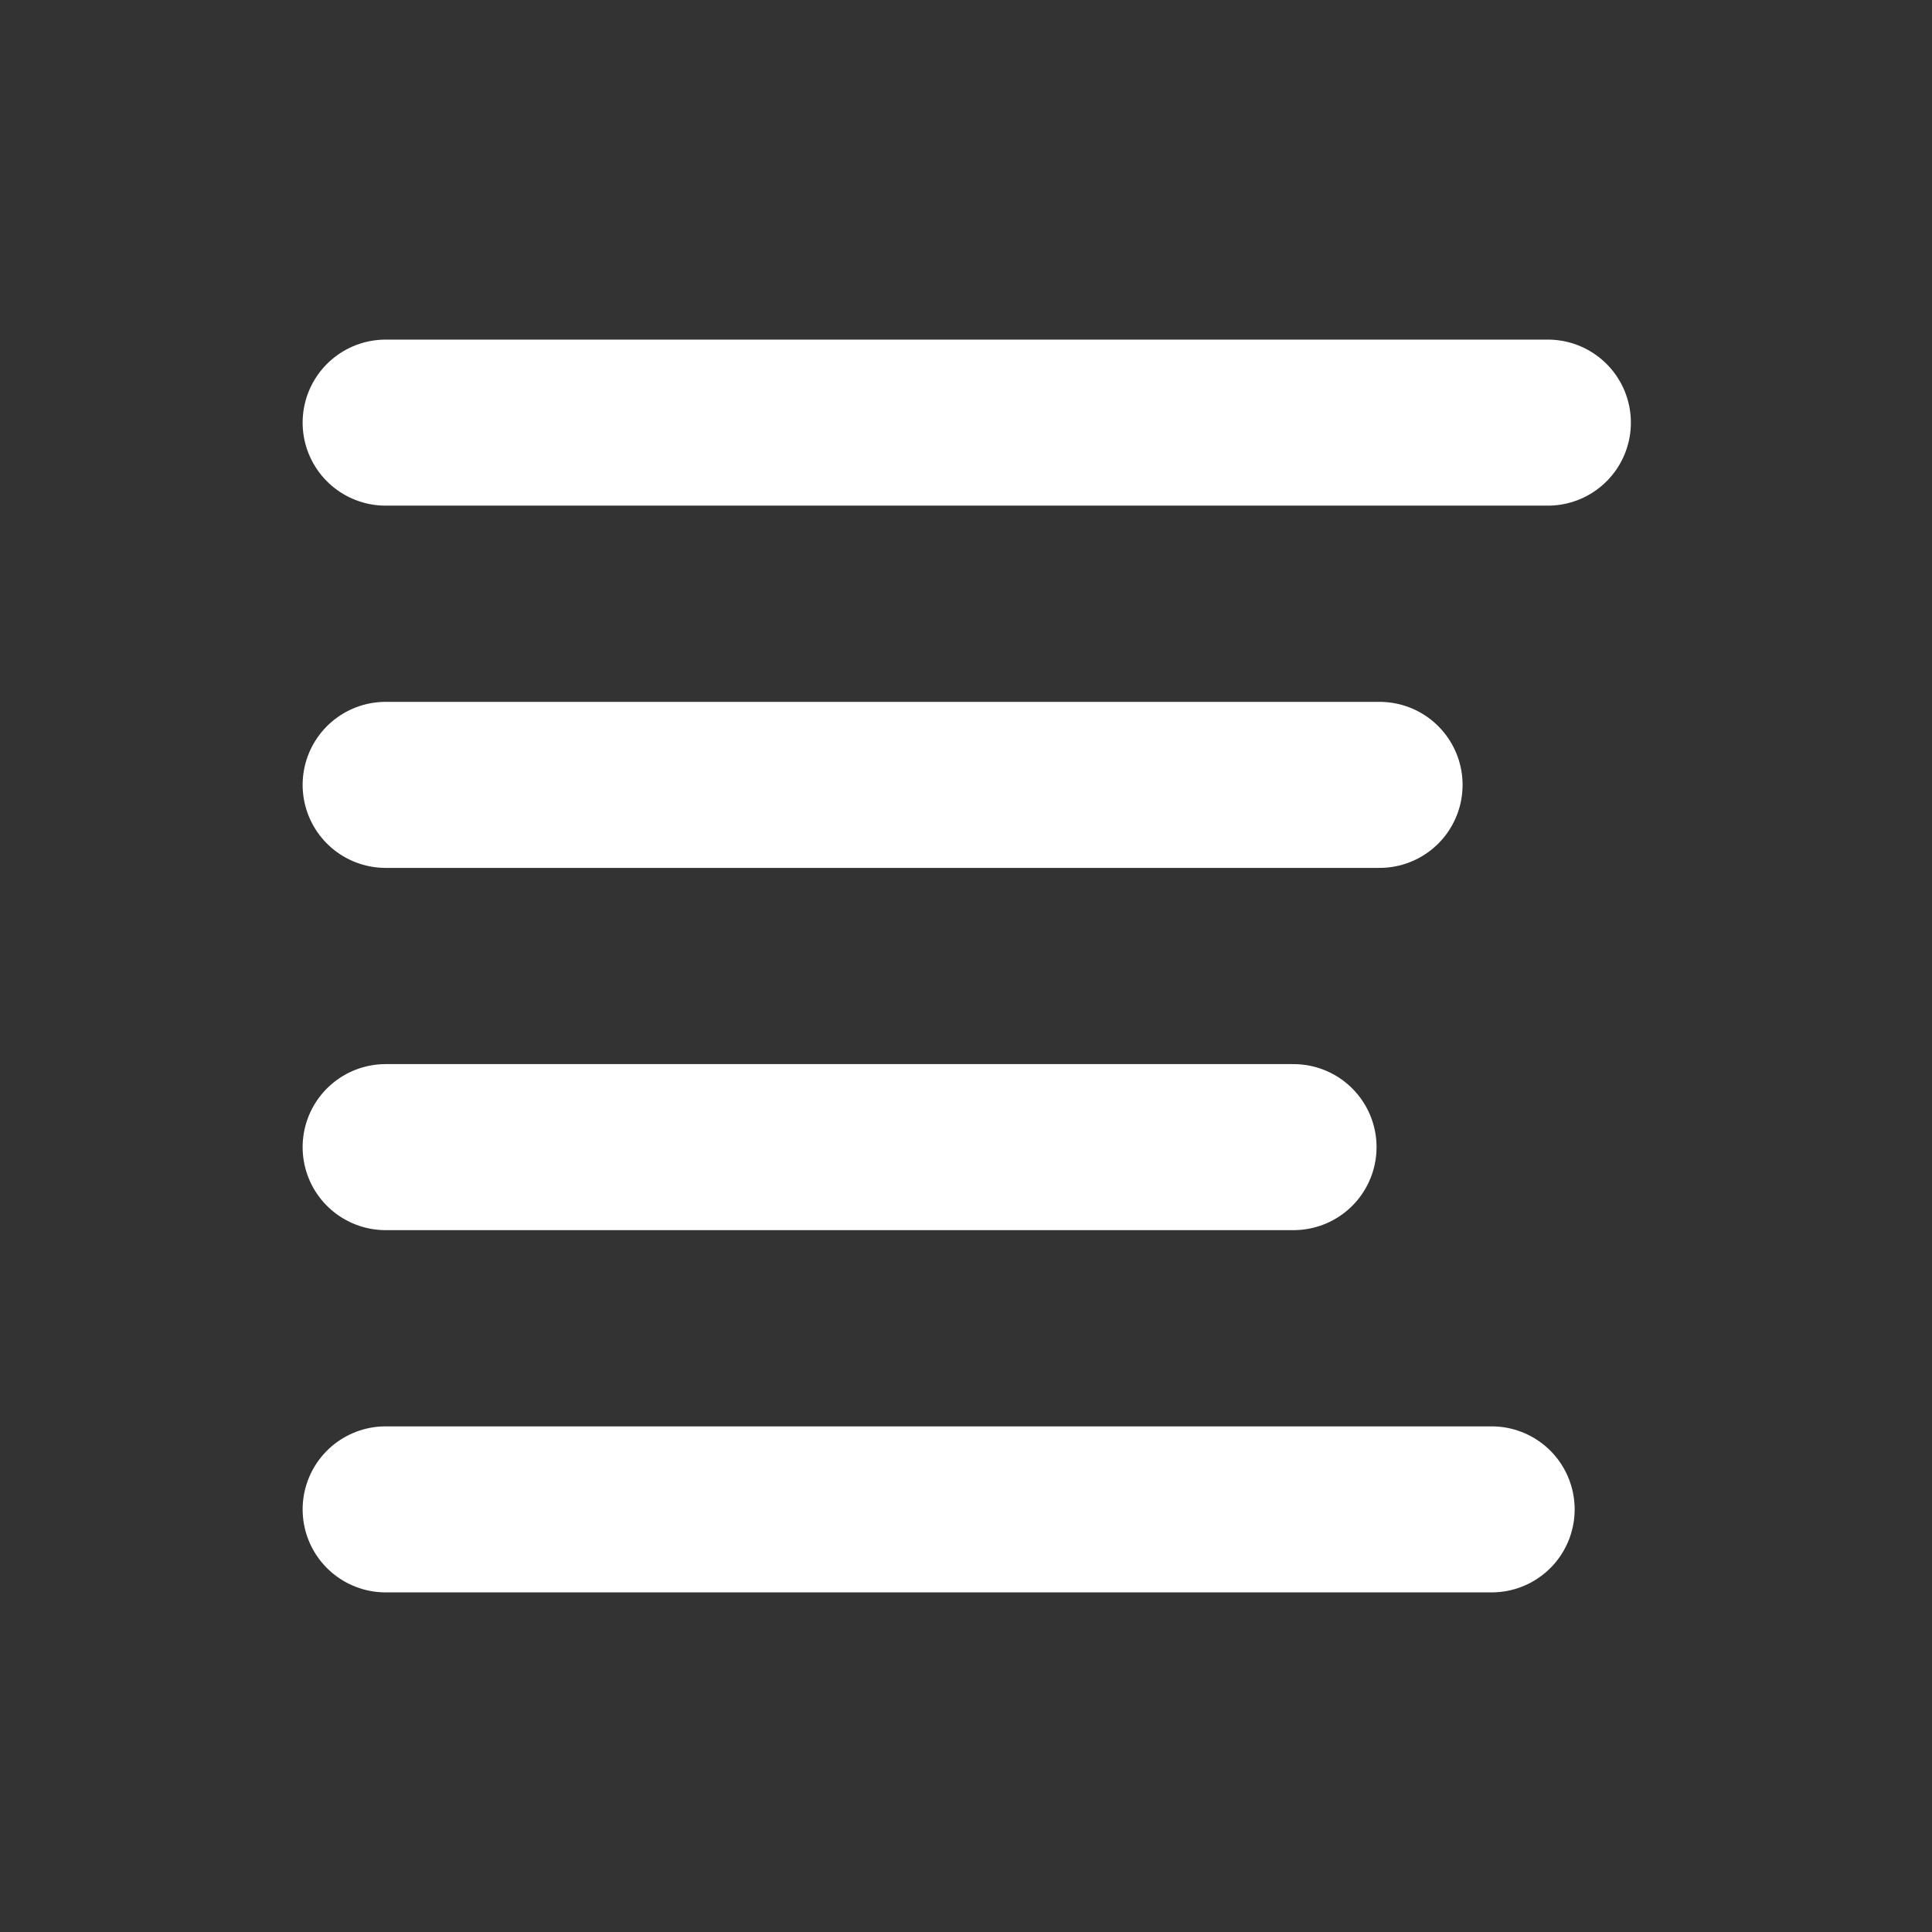 <?xml version="1.0" encoding="utf-8"?>
<!-- Generator: Adobe Illustrator 24.1.0, SVG Export Plug-In . SVG Version: 6.00 Build 0)  -->
<svg version="1.1" id="Layer_1" xmlns="http://www.w3.org/2000/svg" xmlns:xlink="http://www.w3.org/1999/xlink" x="0px" y="0px"
	 width="512px" height="512px" viewBox="0 0 512 512" style="enable-background:new 0 0 512 512;" xml:space="preserve">
<rect x="0" y="0" width="512" height="512" fill="#333333" stroke="none"/>
<style type="text/css">
	.st0{fill:none;stroke:#FFFFFF;stroke-width:44;stroke-linecap:round;stroke-linejoin:round;}
</style>
<line class="st0" x1="102.2" y1="304" x2="342.8" y2="304"/>
<line class="st0" x1="102.2" y1="208" x2="365.6" y2="208"/>
<line class="st0" x1="102.2" y1="112" x2="410.2" y2="112"/>
<line class="st0" x1="102.2" y1="400" x2="395.3" y2="400"/>
</svg>
